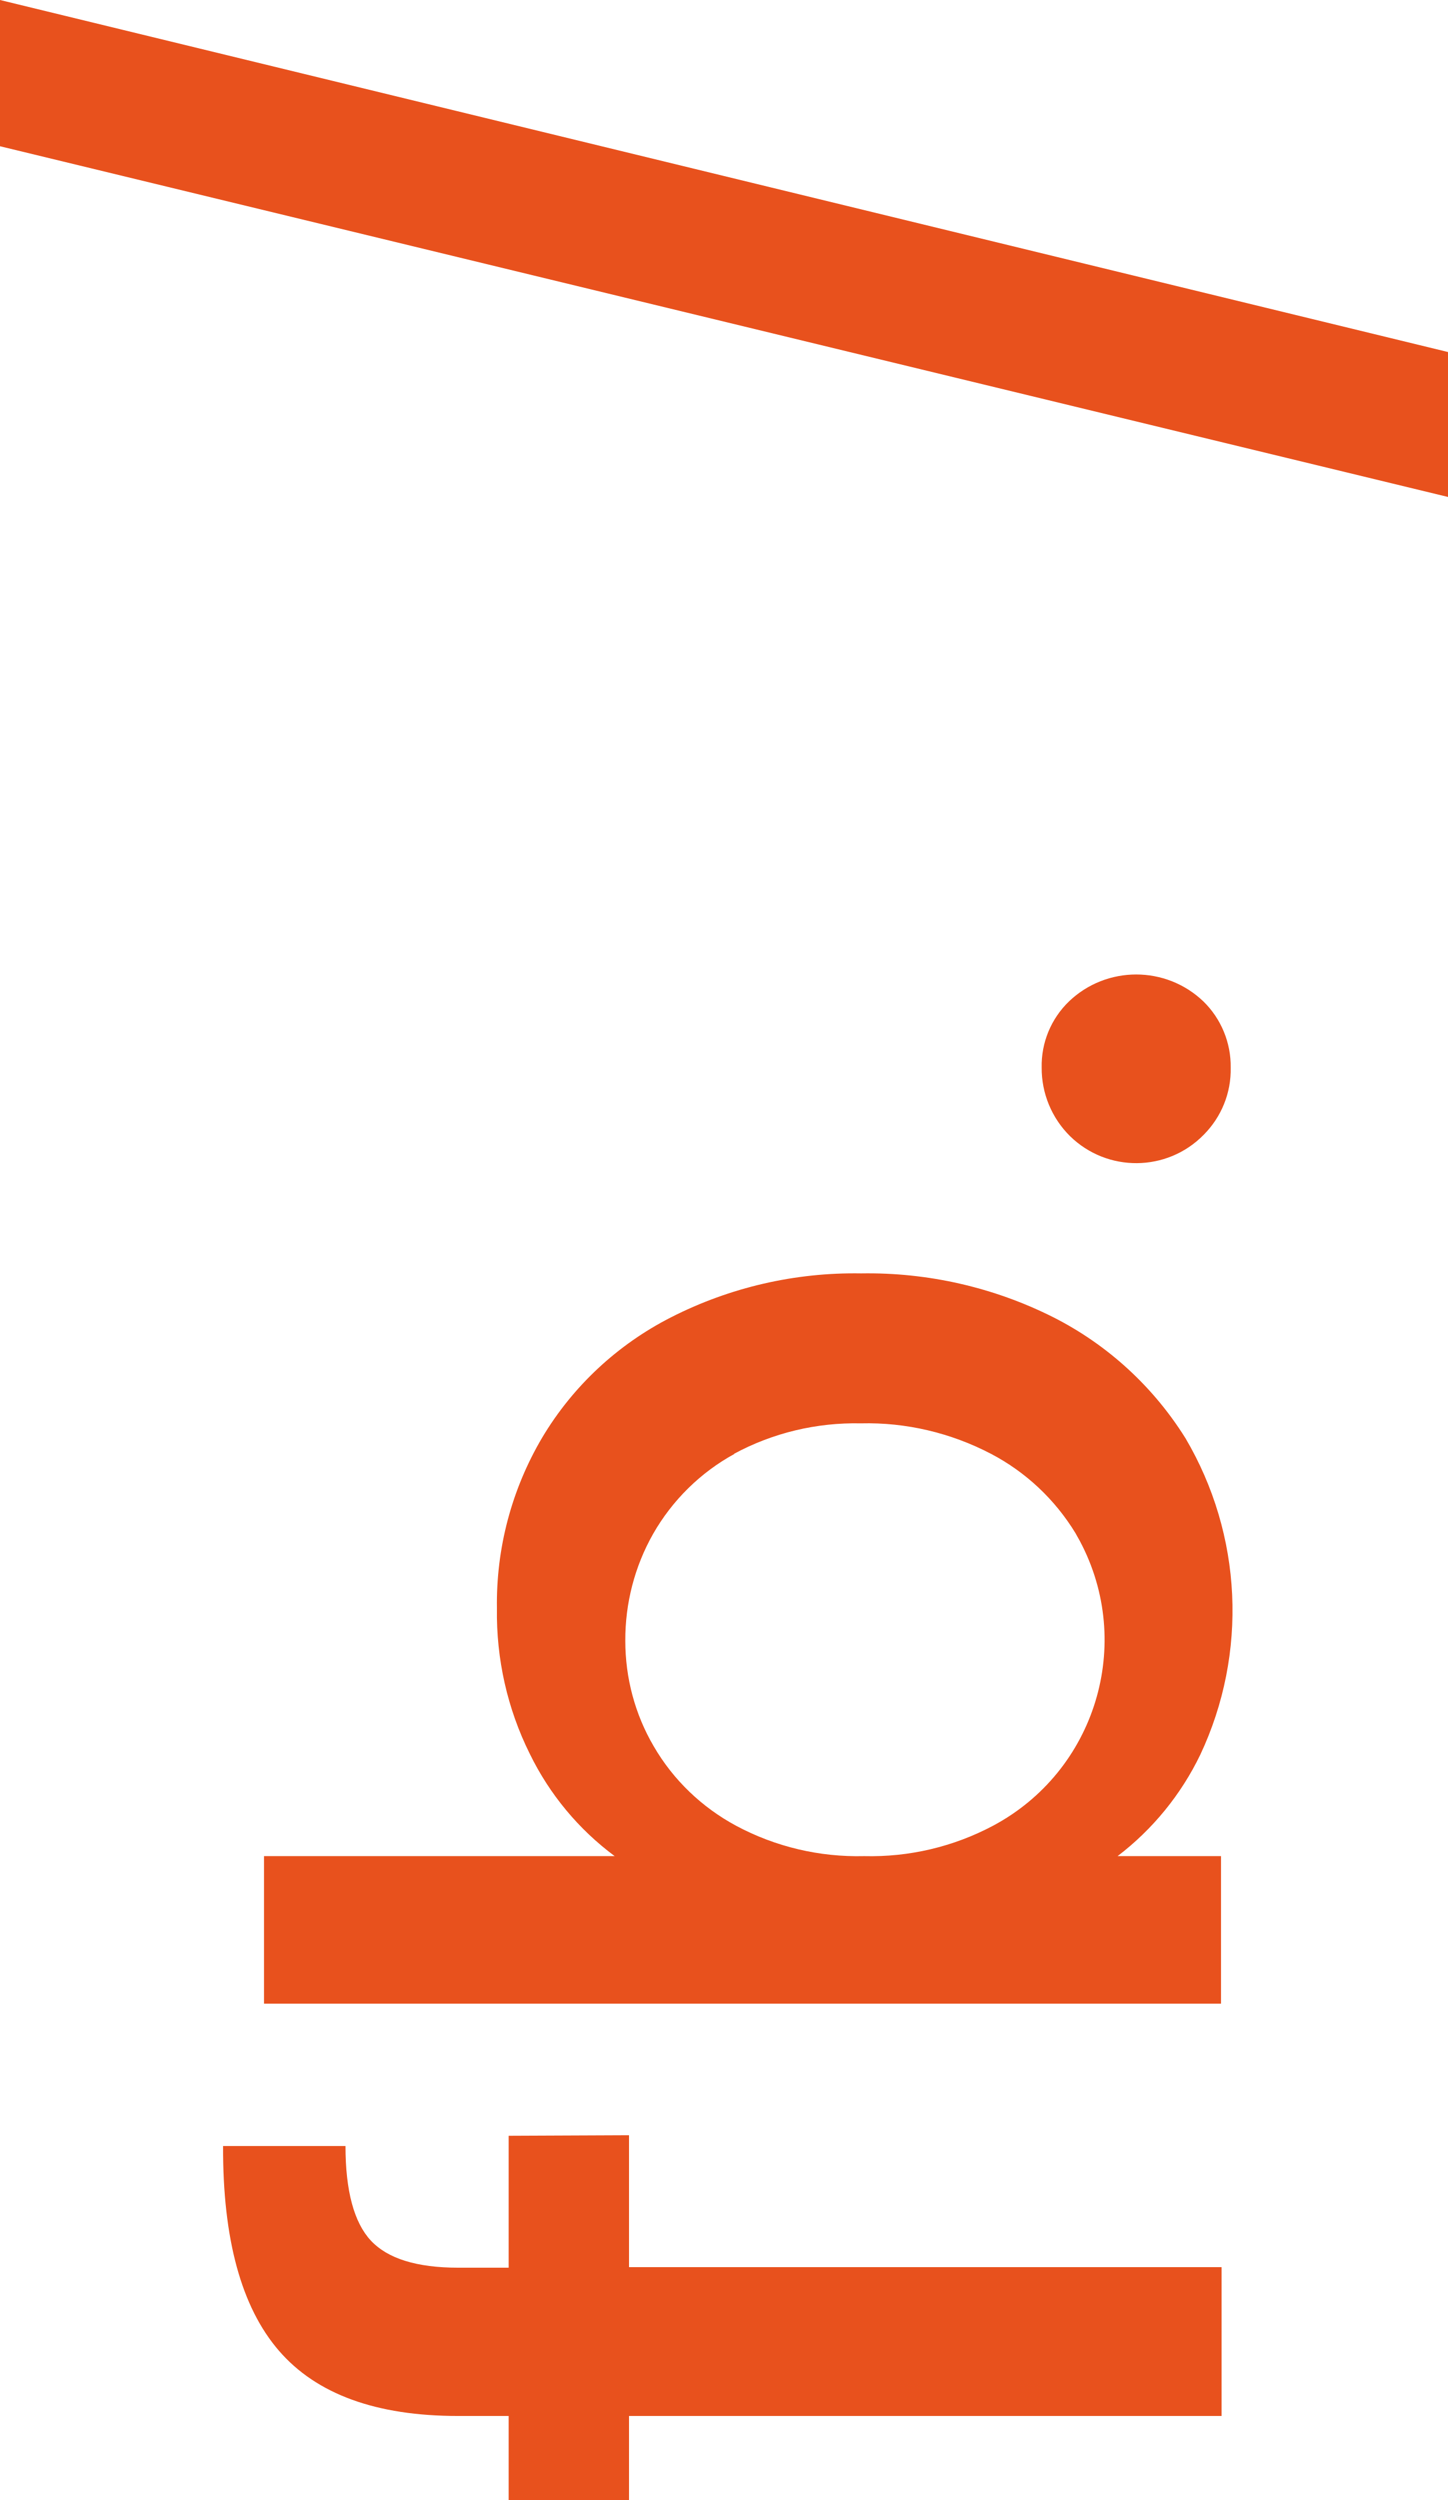 <svg xmlns="http://www.w3.org/2000/svg" id="Camada_1" viewBox="0 0 77.83 134.37"><defs><style>.cls-1{fill:#e8511d;}</style></defs><path class="cls-1" d="M33.81,114.76v7.09h31.85v8h-31.85v4.52h-6.47v-4.52h-2.72c-4.4,0-7.61-1.17-9.63-3.51-2.02-2.34-3.02-6.01-3-11h6.58c0,2.41,.46,4.11,1.36,5.08s2.47,1.46,4.69,1.46h2.72v-7.09l6.47-.03Z"></path><path class="cls-1" d="M28.48,94.27c-1.21-2.43-1.81-5.11-1.77-7.82-.05-3.23,.79-6.4,2.43-9.18,1.65-2.77,4.06-5.01,6.93-6.47,3.16-1.61,6.67-2.42,10.22-2.36,3.58-.06,7.13,.75,10.33,2.36,2.92,1.48,5.37,3.73,7.1,6.5,3.06,5.19,3.36,11.55,.8,17-1.03,2.14-2.56,4.02-4.45,5.46h5.56v7.93H14.19v-7.93h18.85c-1.94-1.44-3.5-3.32-4.56-5.49Zm11-16.13c-1.83,1-3.35,2.5-4.38,4.31-.99,1.75-1.5,3.73-1.49,5.74,0,1.99,.52,3.95,1.53,5.67,1.05,1.81,2.59,3.28,4.43,4.27,2.11,1.13,4.48,1.69,6.88,1.63,2.41,.06,4.79-.5,6.92-1.63,5.52-2.94,7.61-9.79,4.67-15.31-.08-.14-.16-.29-.24-.43-1.1-1.8-2.66-3.27-4.53-4.25-2.16-1.13-4.57-1.7-7-1.64-2.38-.05-4.73,.51-6.82,1.64h.03Z"></path><path class="cls-1" d="M64.69,61c-1.97,2-5.18,2.02-7.18,.06-.98-.97-1.53-2.3-1.52-3.68-.03-1.33,.5-2.62,1.46-3.55,2.02-1.94,5.22-1.94,7.24,0,.95,.93,1.48,2.22,1.46,3.55,.03,1.36-.5,2.66-1.46,3.62Z"></path><path class="cls-1" d="M0,0L77.83,18.92v7.79L0,7.86V0Z"></path></svg>
